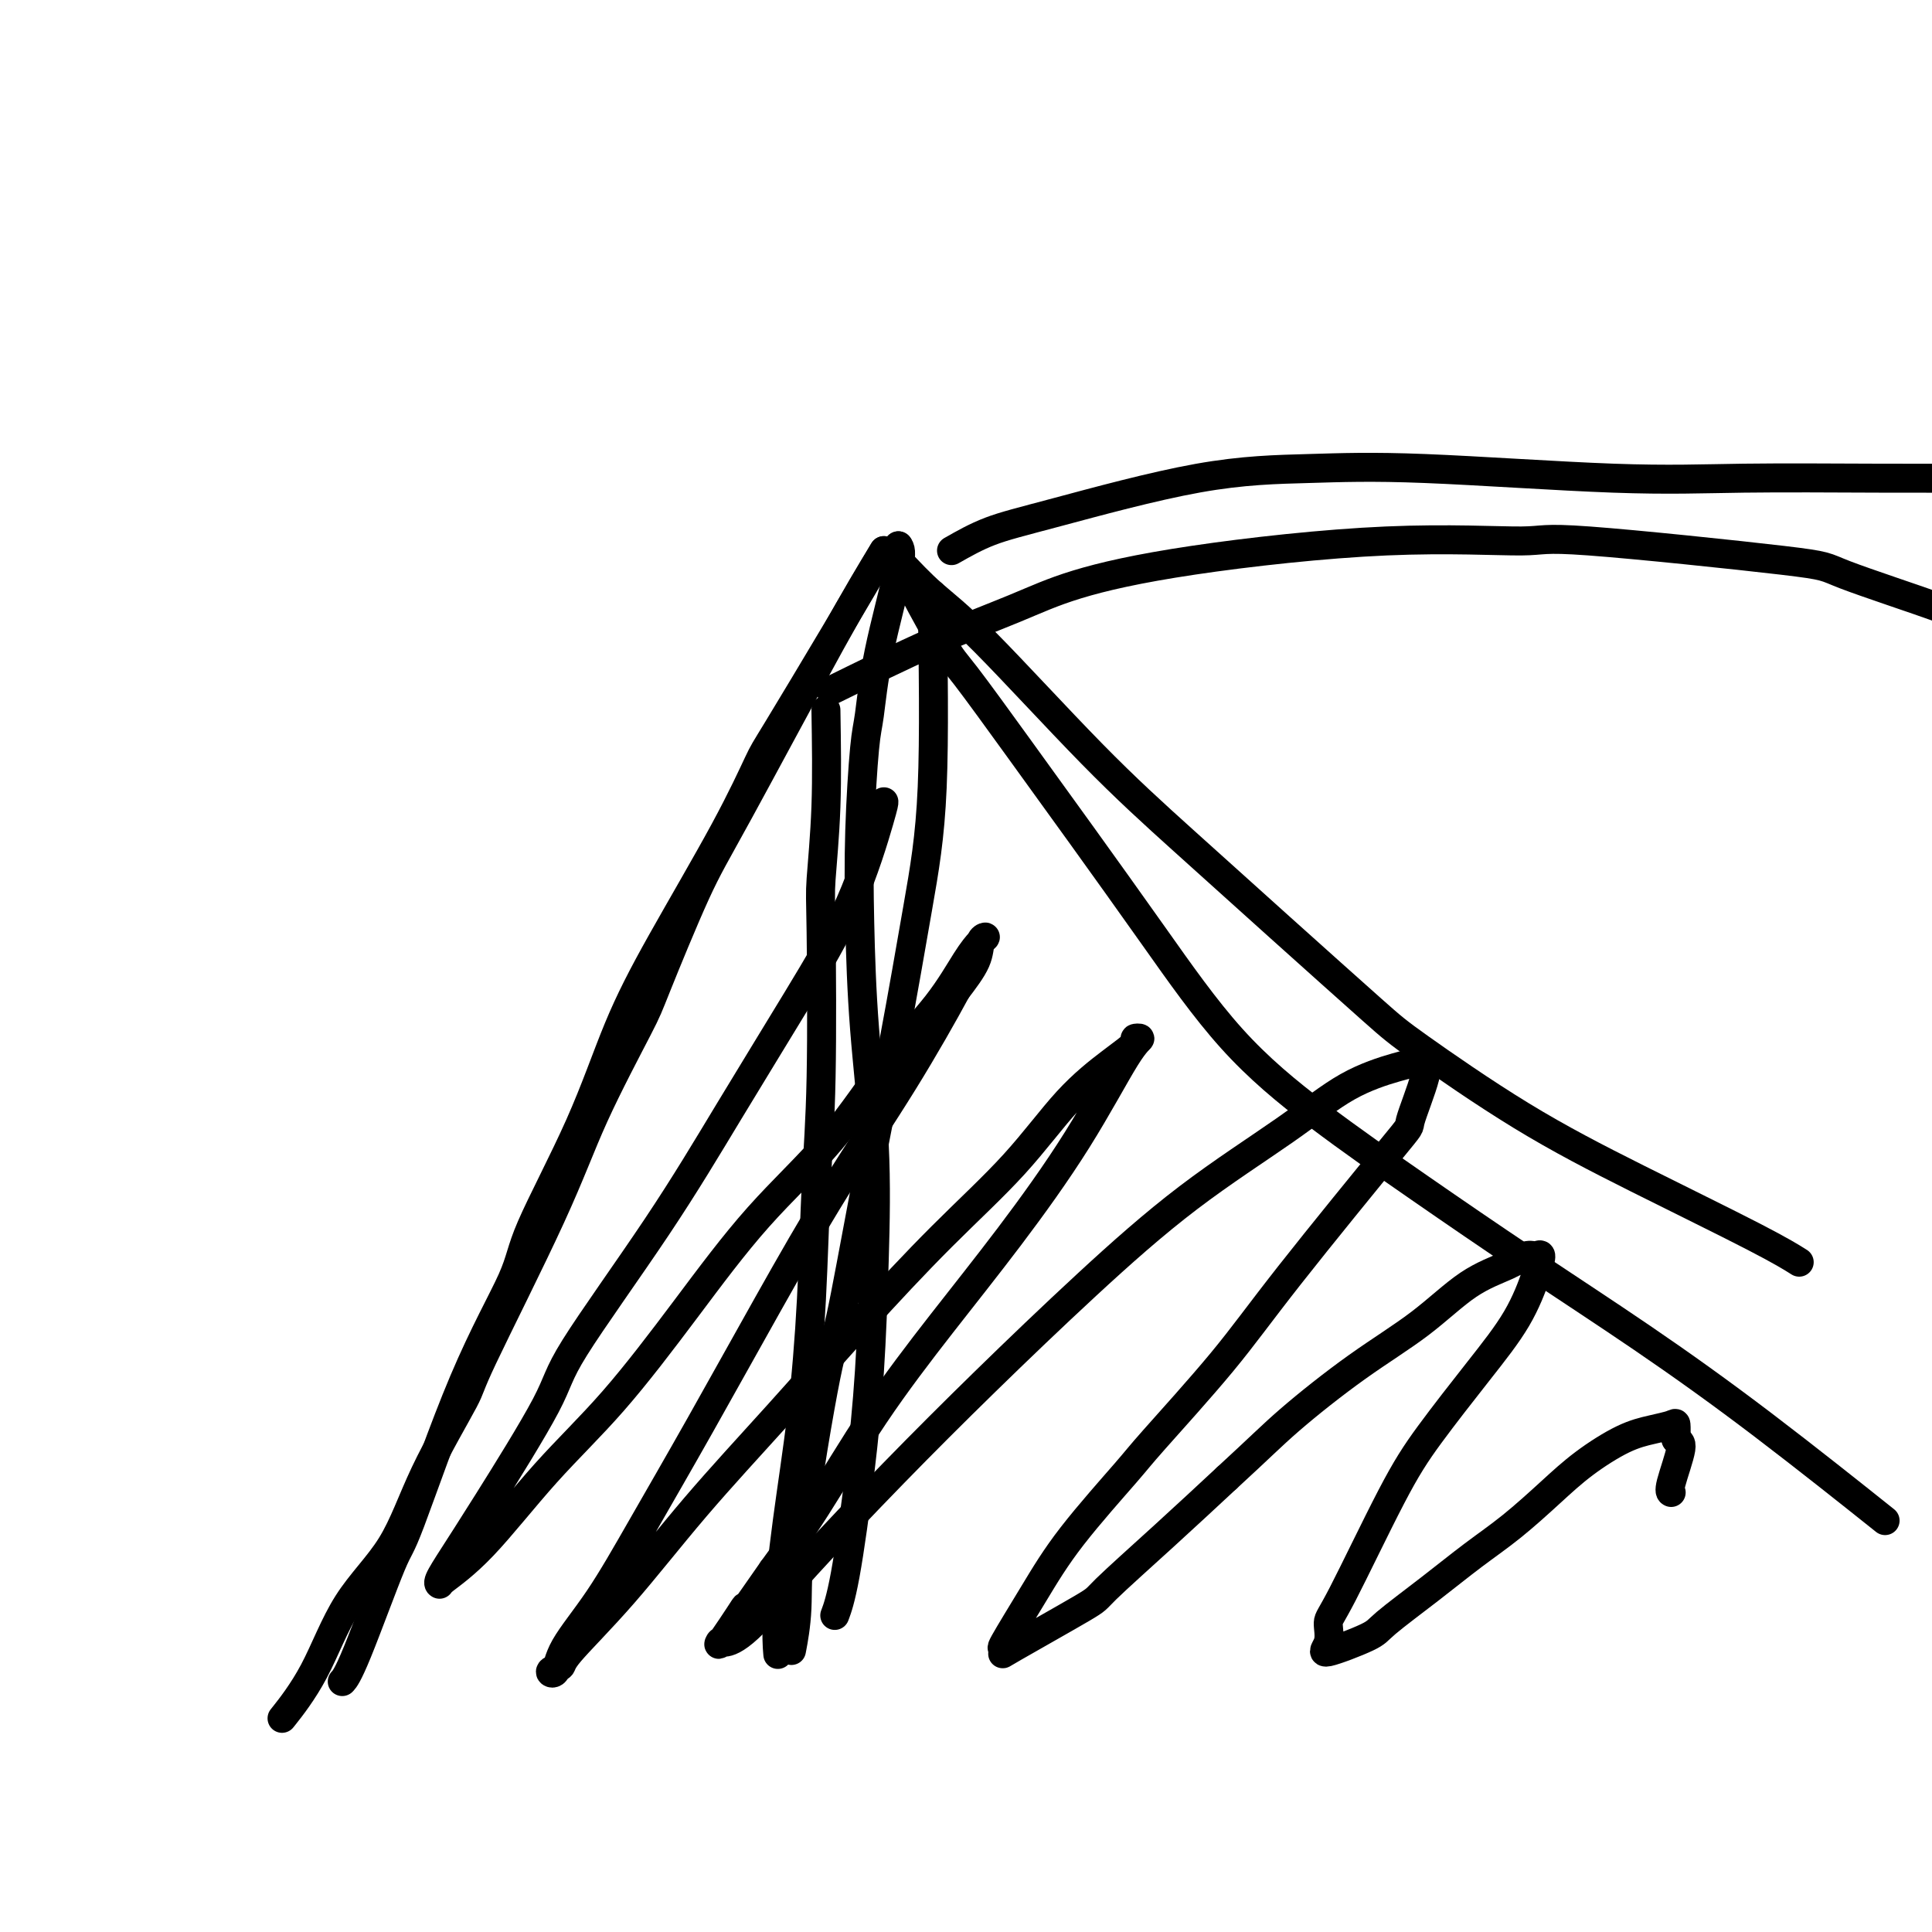 <svg viewBox='0 0 400 400' version='1.1' xmlns='http://www.w3.org/2000/svg' xmlns:xlink='http://www.w3.org/1999/xlink'><g fill='none' stroke='#000000' stroke-width='6' stroke-linecap='round' stroke-linejoin='round'><path d='M183,114c-2.956,5.061 -5.912,10.121 -10,17c-4.088,6.879 -9.309,15.576 -12,20c-2.691,4.424 -2.853,4.575 -4,7c-1.147,2.425 -3.278,7.123 -7,14c-3.722,6.877 -9.036,15.932 -13,23c-3.964,7.068 -6.578,12.148 -9,18c-2.422,5.852 -4.652,12.477 -8,20c-3.348,7.523 -7.812,15.944 -10,21c-2.188,5.056 -2.098,6.747 -4,11c-1.902,4.253 -5.795,11.066 -10,21c-4.205,9.934 -8.721,22.988 -11,29c-2.279,6.012 -2.322,4.983 -4,9c-1.678,4.017 -4.990,13.082 -7,18c-2.010,4.918 -2.717,5.691 -3,6c-0.283,0.309 -0.141,0.155 0,0'/><path d='M183,114c-2.710,4.439 -5.420,8.879 -11,19c-5.580,10.121 -14.031,25.925 -19,35c-4.969,9.075 -6.454,11.421 -9,17c-2.546,5.579 -6.151,14.392 -8,19c-1.849,4.608 -1.943,5.010 -4,9c-2.057,3.990 -6.079,11.568 -9,18c-2.921,6.432 -4.741,11.717 -9,21c-4.259,9.283 -10.956,22.562 -14,29c-3.044,6.438 -2.436,6.034 -4,9c-1.564,2.966 -5.299,9.300 -8,15c-2.701,5.700 -4.367,10.765 -7,15c-2.633,4.235 -6.231,7.640 -9,12c-2.769,4.360 -4.707,9.674 -7,14c-2.293,4.326 -4.941,7.665 -6,9c-1.059,1.335 -0.530,0.668 0,0'/><path d='M186,113c0.398,0.554 0.797,1.108 0,5c-0.797,3.892 -2.788,11.121 -4,17c-1.212,5.879 -1.643,10.409 -2,13c-0.357,2.591 -0.638,3.244 -1,7c-0.362,3.756 -0.804,10.614 -1,17c-0.196,6.386 -0.146,12.299 0,19c0.146,6.701 0.388,14.191 1,22c0.612,7.809 1.594,15.938 2,24c0.406,8.062 0.235,16.056 0,24c-0.235,7.944 -0.532,15.839 -1,23c-0.468,7.161 -1.105,13.590 -2,21c-0.895,7.410 -2.049,15.803 -3,21c-0.951,5.197 -1.700,7.199 -2,8c-0.300,0.801 -0.150,0.400 0,0'/><path d='M171,147c0.111,6.881 0.223,13.762 0,20c-0.223,6.238 -0.780,11.832 -1,15c-0.220,3.168 -0.102,3.908 0,11c0.102,7.092 0.190,20.536 0,30c-0.190,9.464 -0.657,14.949 -1,22c-0.343,7.051 -0.561,15.670 -1,24c-0.439,8.330 -1.098,16.373 -2,24c-0.902,7.627 -2.046,14.838 -3,22c-0.954,7.162 -1.718,14.274 -2,19c-0.282,4.726 -0.080,7.064 0,8c0.080,0.936 0.040,0.468 0,0'/><path d='M193,123c0.227,14.726 0.454,29.452 0,40c-0.454,10.548 -1.588,16.916 -3,25c-1.412,8.084 -3.100,17.882 -5,28c-1.900,10.118 -4.011,20.555 -6,31c-1.989,10.445 -3.857,20.898 -5,26c-1.143,5.102 -1.560,4.853 -3,12c-1.440,7.147 -3.901,21.689 -5,31c-1.099,9.311 -0.834,13.391 -1,17c-0.166,3.609 -0.762,6.745 -1,8c-0.238,1.255 -0.119,0.627 0,0'/><path d='M186,113c-0.400,0.535 -0.799,1.069 1,5c1.799,3.931 5.797,11.257 8,15c2.203,3.743 2.612,3.902 5,7c2.388,3.098 6.757,9.137 11,15c4.243,5.863 8.361,11.552 13,18c4.639,6.448 9.800,13.655 15,21c5.200,7.345 10.441,14.827 16,21c5.559,6.173 11.437,11.038 18,16c6.563,4.962 13.811,10.022 21,15c7.189,4.978 14.319,9.872 22,15c7.681,5.128 15.915,10.488 24,16c8.085,5.512 16.023,11.176 25,18c8.977,6.824 18.993,14.807 23,18c4.007,3.193 2.003,1.597 0,0'/><path d='M186,116c2.259,2.408 4.519,4.815 7,7c2.481,2.185 5.185,4.146 11,10c5.815,5.854 14.741,15.600 22,23c7.259,7.400 12.849,12.452 19,18c6.151,5.548 12.861,11.590 20,18c7.139,6.410 14.708,13.186 19,17c4.292,3.814 5.309,4.665 10,8c4.691,3.335 13.058,9.153 21,14c7.942,4.847 15.459,8.722 24,13c8.541,4.278 18.107,8.960 24,12c5.893,3.040 8.112,4.440 9,5c0.888,0.560 0.444,0.280 0,0'/><path d='M197,114c2.522,-1.435 5.043,-2.870 8,-4c2.957,-1.130 6.349,-1.956 14,-4c7.651,-2.044 19.560,-5.308 29,-7c9.440,-1.692 16.412,-1.812 23,-2c6.588,-0.188 12.791,-0.443 24,0c11.209,0.443 27.423,1.583 39,2c11.577,0.417 18.515,0.112 27,0c8.485,-0.112 18.515,-0.030 28,0c9.485,0.030 18.424,0.009 22,0c3.576,-0.009 1.788,-0.004 0,0'/><path d='M172,143c7.221,-3.554 14.442,-7.107 21,-10c6.558,-2.893 12.452,-5.124 17,-7c4.548,-1.876 7.750,-3.396 13,-5c5.250,-1.604 12.547,-3.292 24,-5c11.453,-1.708 27.062,-3.437 40,-4c12.938,-0.563 23.206,0.041 28,0c4.794,-0.041 4.115,-0.725 14,0c9.885,0.725 30.334,2.860 40,4c9.666,1.140 8.550,1.285 13,3c4.450,1.715 14.467,5.000 20,7c5.533,2.000 6.581,2.714 7,3c0.419,0.286 0.210,0.143 0,0'/><path d='M183,166c0.014,0.224 0.027,0.448 -1,4c-1.027,3.552 -3.095,10.431 -6,17c-2.905,6.569 -6.646,12.827 -11,20c-4.354,7.173 -9.321,15.262 -14,23c-4.679,7.738 -9.070,15.125 -15,24c-5.930,8.875 -13.401,19.240 -17,25c-3.599,5.760 -3.328,6.917 -6,12c-2.672,5.083 -8.287,14.094 -12,20c-3.713,5.906 -5.525,8.707 -7,11c-1.475,2.293 -2.613,4.079 -3,5c-0.387,0.921 -0.022,0.977 0,1c0.022,0.023 -0.301,0.014 1,-1c1.301,-1.014 4.224,-3.034 8,-7c3.776,-3.966 8.406,-9.879 13,-15c4.594,-5.121 9.151,-9.450 14,-15c4.849,-5.550 9.990,-12.322 15,-19c5.010,-6.678 9.891,-13.262 15,-19c5.109,-5.738 10.447,-10.630 15,-16c4.553,-5.370 8.321,-11.219 12,-16c3.679,-4.781 7.269,-8.496 10,-12c2.731,-3.504 4.601,-6.799 6,-9c1.399,-2.201 2.325,-3.308 3,-4c0.675,-0.692 1.098,-0.969 1,-1c-0.098,-0.031 -0.719,0.184 -1,1c-0.281,0.816 -0.223,2.233 -1,4c-0.777,1.767 -2.388,3.883 -4,6'/><path d='M198,205c-2.594,4.817 -6.578,11.860 -11,19c-4.422,7.140 -9.282,14.377 -14,22c-4.718,7.623 -9.296,15.633 -14,24c-4.704,8.367 -9.536,17.090 -14,25c-4.464,7.910 -8.561,15.006 -12,21c-3.439,5.994 -6.220,10.885 -9,15c-2.780,4.115 -5.558,7.453 -7,10c-1.442,2.547 -1.547,4.301 -2,5c-0.453,0.699 -1.252,0.342 -1,0c0.252,-0.342 1.557,-0.669 2,-1c0.443,-0.331 0.024,-0.666 2,-3c1.976,-2.334 6.345,-6.666 11,-12c4.655,-5.334 9.595,-11.670 15,-18c5.405,-6.330 11.275,-12.655 17,-19c5.725,-6.345 11.307,-12.710 17,-19c5.693,-6.290 11.499,-12.505 17,-18c5.501,-5.495 10.698,-10.271 15,-15c4.302,-4.729 7.707,-9.411 11,-13c3.293,-3.589 6.472,-6.084 9,-8c2.528,-1.916 4.406,-3.254 5,-4c0.594,-0.746 -0.096,-0.900 0,-1c0.096,-0.100 0.976,-0.147 1,0c0.024,0.147 -0.810,0.486 -3,4c-2.190,3.514 -5.738,10.203 -10,17c-4.262,6.797 -9.239,13.703 -14,20c-4.761,6.297 -9.307,11.987 -14,18c-4.693,6.013 -9.533,12.350 -14,19c-4.467,6.650 -8.562,13.614 -12,19c-3.438,5.386 -6.219,9.193 -9,13'/><path d='M160,325c-12.736,18.326 -7.076,9.640 -6,8c1.076,-1.640 -2.430,3.765 -4,6c-1.570,2.235 -1.202,1.299 -1,1c0.202,-0.299 0.237,0.037 1,0c0.763,-0.037 2.252,-0.448 5,-3c2.748,-2.552 6.755,-7.247 12,-13c5.245,-5.753 11.728,-12.566 18,-19c6.272,-6.434 12.333,-12.489 19,-19c6.667,-6.511 13.942,-13.478 21,-20c7.058,-6.522 13.901,-12.599 21,-18c7.099,-5.401 14.456,-10.124 20,-14c5.544,-3.876 9.277,-6.903 13,-9c3.723,-2.097 7.435,-3.263 10,-4c2.565,-0.737 3.981,-1.046 5,-1c1.019,0.046 1.639,0.445 1,3c-0.639,2.555 -2.539,7.265 -3,9c-0.461,1.735 0.515,0.494 -4,6c-4.515,5.506 -14.523,17.760 -21,26c-6.477,8.240 -9.423,12.467 -14,18c-4.577,5.533 -10.786,12.374 -14,16c-3.214,3.626 -3.432,4.039 -6,7c-2.568,2.961 -7.485,8.470 -11,13c-3.515,4.530 -5.627,8.079 -8,12c-2.373,3.921 -5.006,8.213 -6,10c-0.994,1.787 -0.349,1.068 0,1c0.349,-0.068 0.401,0.514 0,1c-0.401,0.486 -1.257,0.876 2,-1c3.257,-1.876 10.626,-6.018 14,-8c3.374,-1.982 2.755,-1.803 5,-4c2.245,-2.197 7.356,-6.771 12,-11c4.644,-4.229 8.822,-8.115 13,-12'/><path d='M254,306c6.912,-6.343 9.192,-8.700 13,-12c3.808,-3.300 9.145,-7.543 14,-11c4.855,-3.457 9.226,-6.127 13,-9c3.774,-2.873 6.949,-5.949 10,-8c3.051,-2.051 5.979,-3.077 8,-4c2.021,-0.923 3.135,-1.742 4,-2c0.865,-0.258 1.482,0.045 2,0c0.518,-0.045 0.937,-0.438 1,0c0.063,0.438 -0.231,1.705 -1,4c-0.769,2.295 -2.012,5.616 -4,9c-1.988,3.384 -4.719,6.830 -8,11c-3.281,4.170 -7.112,9.063 -10,13c-2.888,3.937 -4.834,6.918 -8,13c-3.166,6.082 -7.552,15.266 -10,20c-2.448,4.734 -2.957,5.018 -3,6c-0.043,0.982 0.379,2.663 0,4c-0.379,1.337 -1.560,2.330 0,2c1.560,-0.330 5.859,-1.982 8,-3c2.141,-1.018 2.122,-1.401 4,-3c1.878,-1.599 5.654,-4.415 9,-7c3.346,-2.585 6.263,-4.941 9,-7c2.737,-2.059 5.295,-3.823 8,-6c2.705,-2.177 5.558,-4.769 8,-7c2.442,-2.231 4.472,-4.103 7,-6c2.528,-1.897 5.553,-3.821 8,-5c2.447,-1.179 4.316,-1.615 6,-2c1.684,-0.385 3.184,-0.719 4,-1c0.816,-0.281 0.947,-0.509 1,0c0.053,0.509 0.026,1.754 0,3'/><path d='M347,298c0.502,0.525 1.258,0.337 1,2c-0.258,1.663 -1.531,5.179 -2,7c-0.469,1.821 -0.134,1.949 0,2c0.134,0.051 0.067,0.026 0,0'/></g>
</svg>